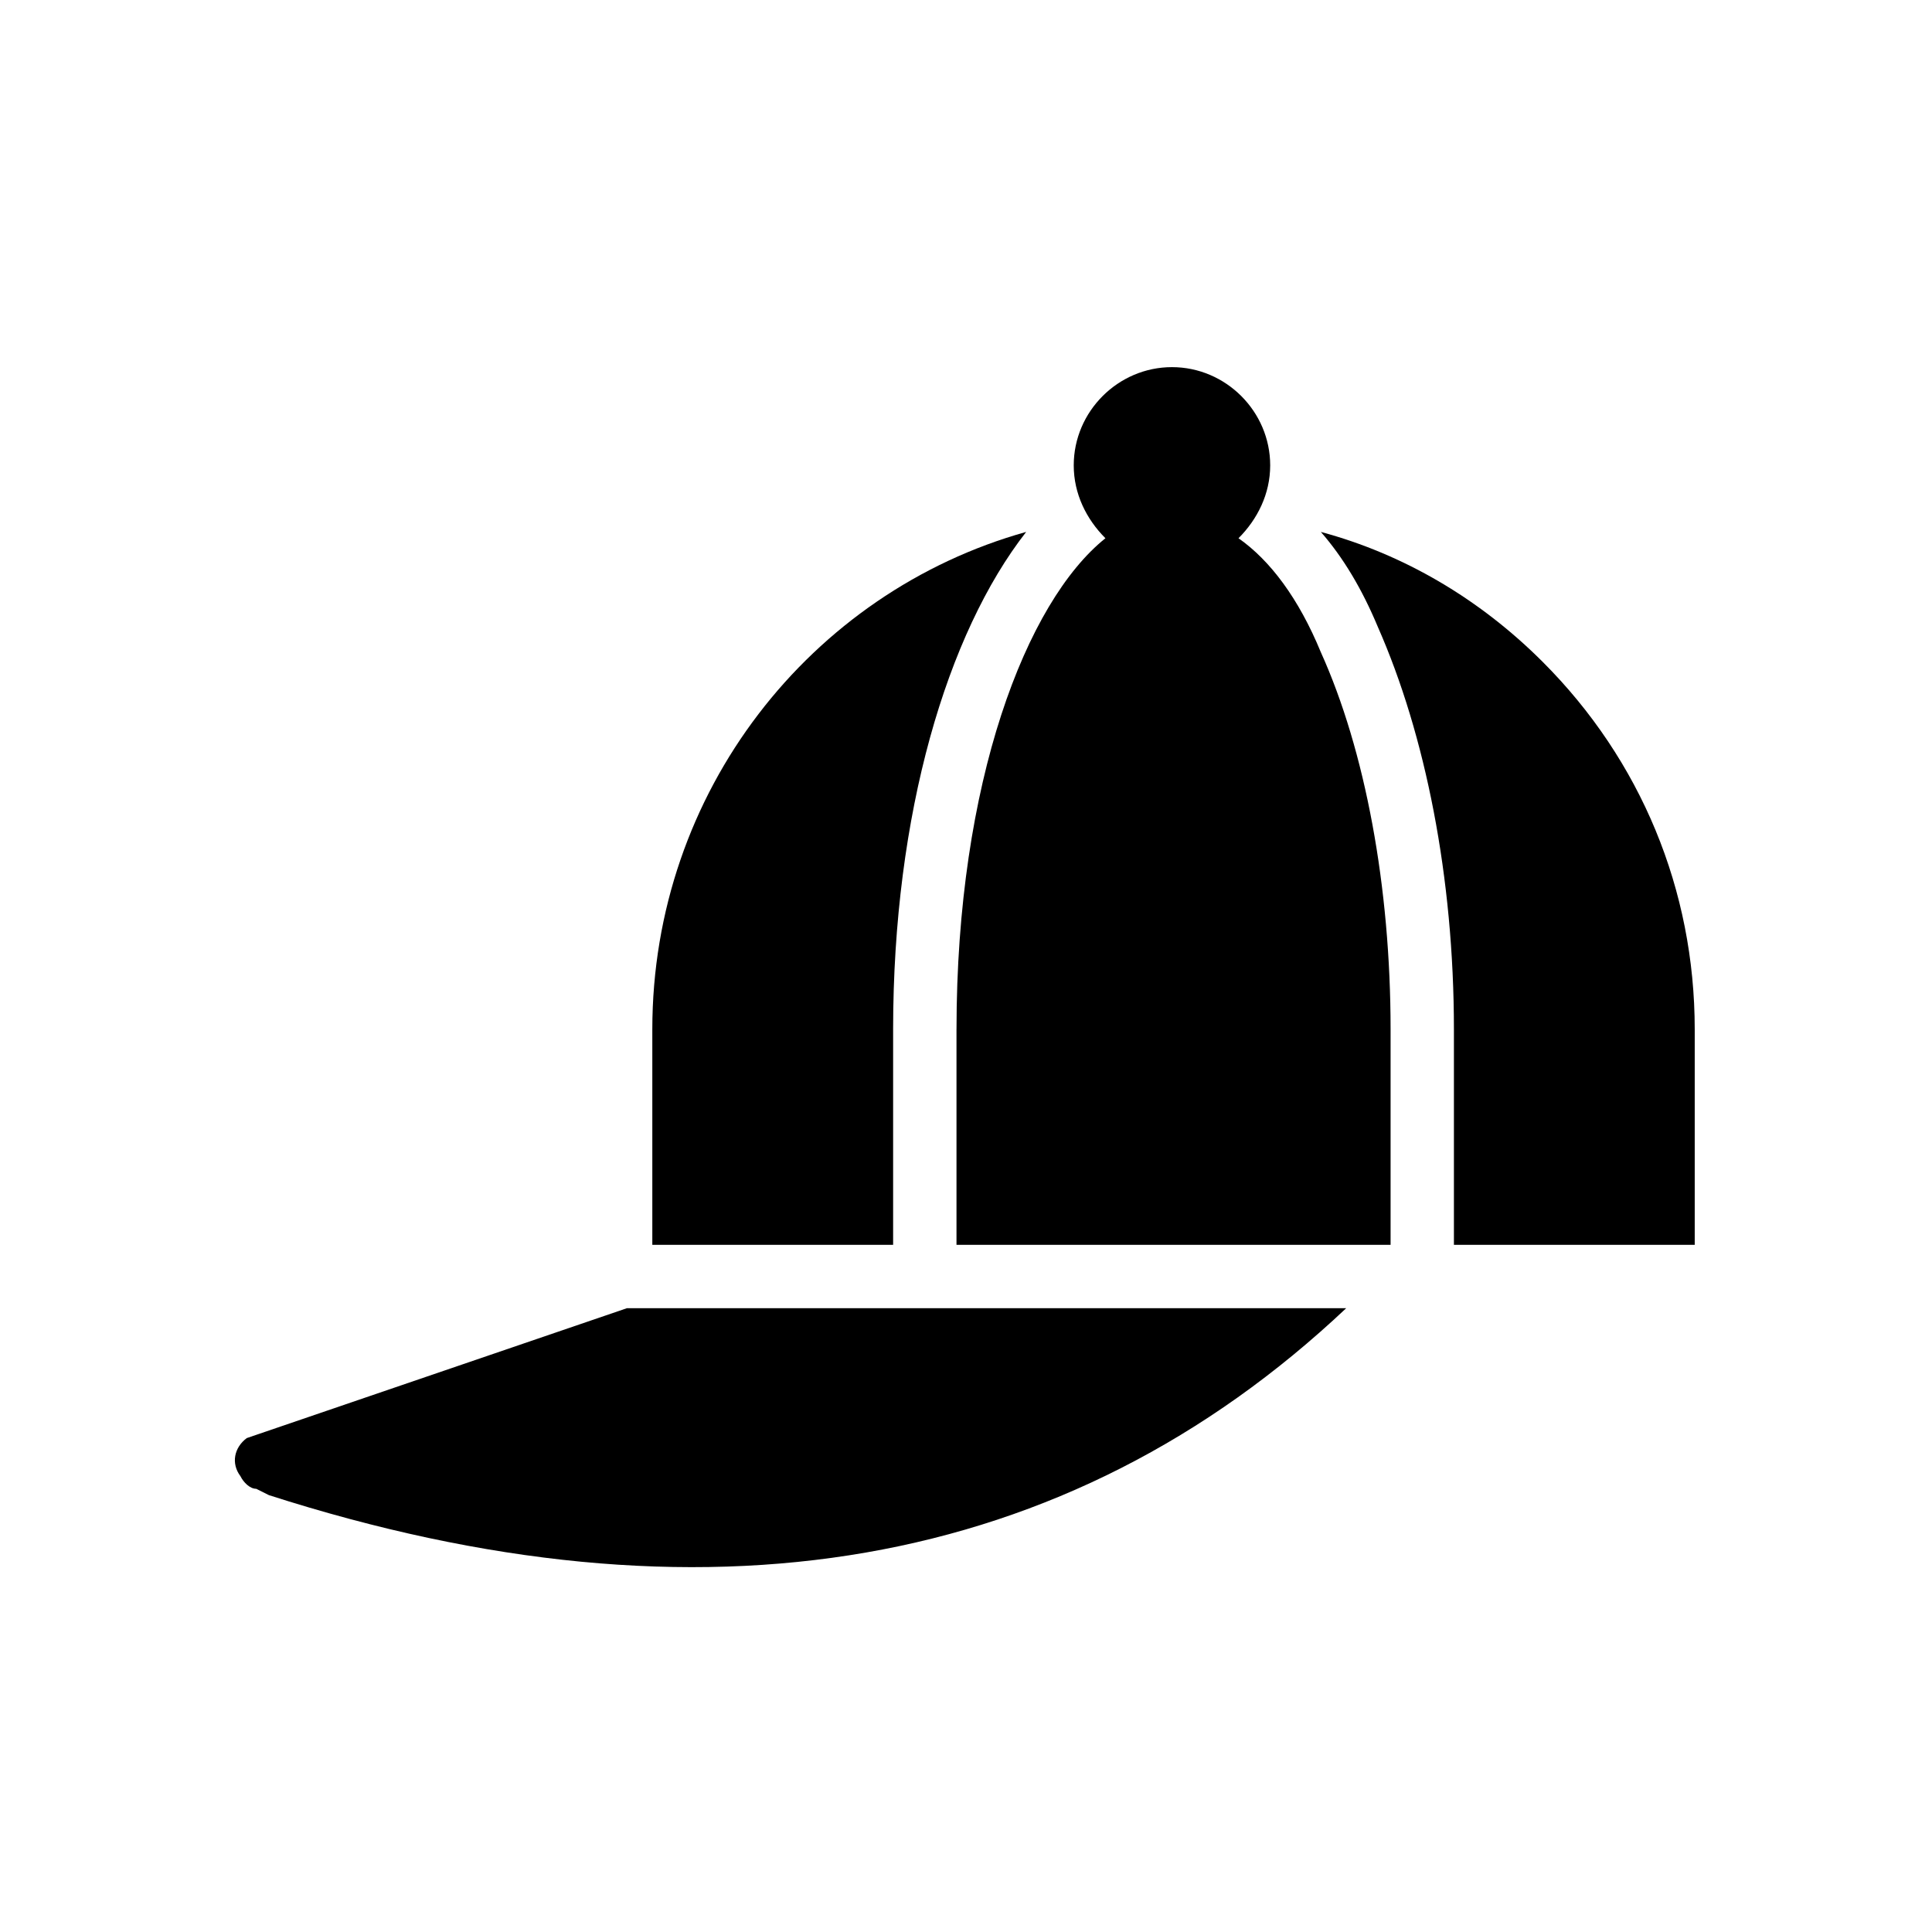 <?xml version="1.0" encoding="UTF-8"?>
<!-- Uploaded to: SVG Repo, www.svgrepo.com, Generator: SVG Repo Mixer Tools -->
<svg fill="#000000" width="800px" height="800px" version="1.1" viewBox="144 144 512 512" xmlns="http://www.w3.org/2000/svg">
 <g>
  <path d="m397.48 416.79v57.098h115.04v-57.098c0-37.785-6.719-73.891-18.473-99.922-5.879-14.273-13.434-24.352-21.832-30.23 5.039-5.039 8.398-11.754 8.398-19.312 0-14.273-11.754-26.031-26.031-26.031-14.273 0-26.031 11.754-26.031 26.031 0 7.559 3.359 14.273 8.398 19.312-20.992 16.793-39.465 64.656-39.465 130.15z"/>
  <path d="m316.87 416.79v57.098h63.816v-57.098c0-57.098 14.273-104.96 35.266-131.83-57.098 15.953-99.082 68.855-99.082 131.83z"/>
  <path d="m593.12 473.89v-57.098c0-36.945-14.273-71.371-40.305-97.402-16.793-16.793-36.945-28.551-58.777-34.426 5.879 6.719 10.914 15.113 15.113 25.191 12.594 28.551 20.152 66.336 20.152 106.64v57.098z"/>
  <path d="m209.39 525.11c-3.359 2.519-4.199 6.719-1.68 10.078 0.84 1.68 2.519 3.359 4.199 3.359l3.359 1.68c115.04 36.945 211.6 20.152 285.49-49.543h-190.61z"/>
 </g>
</svg>